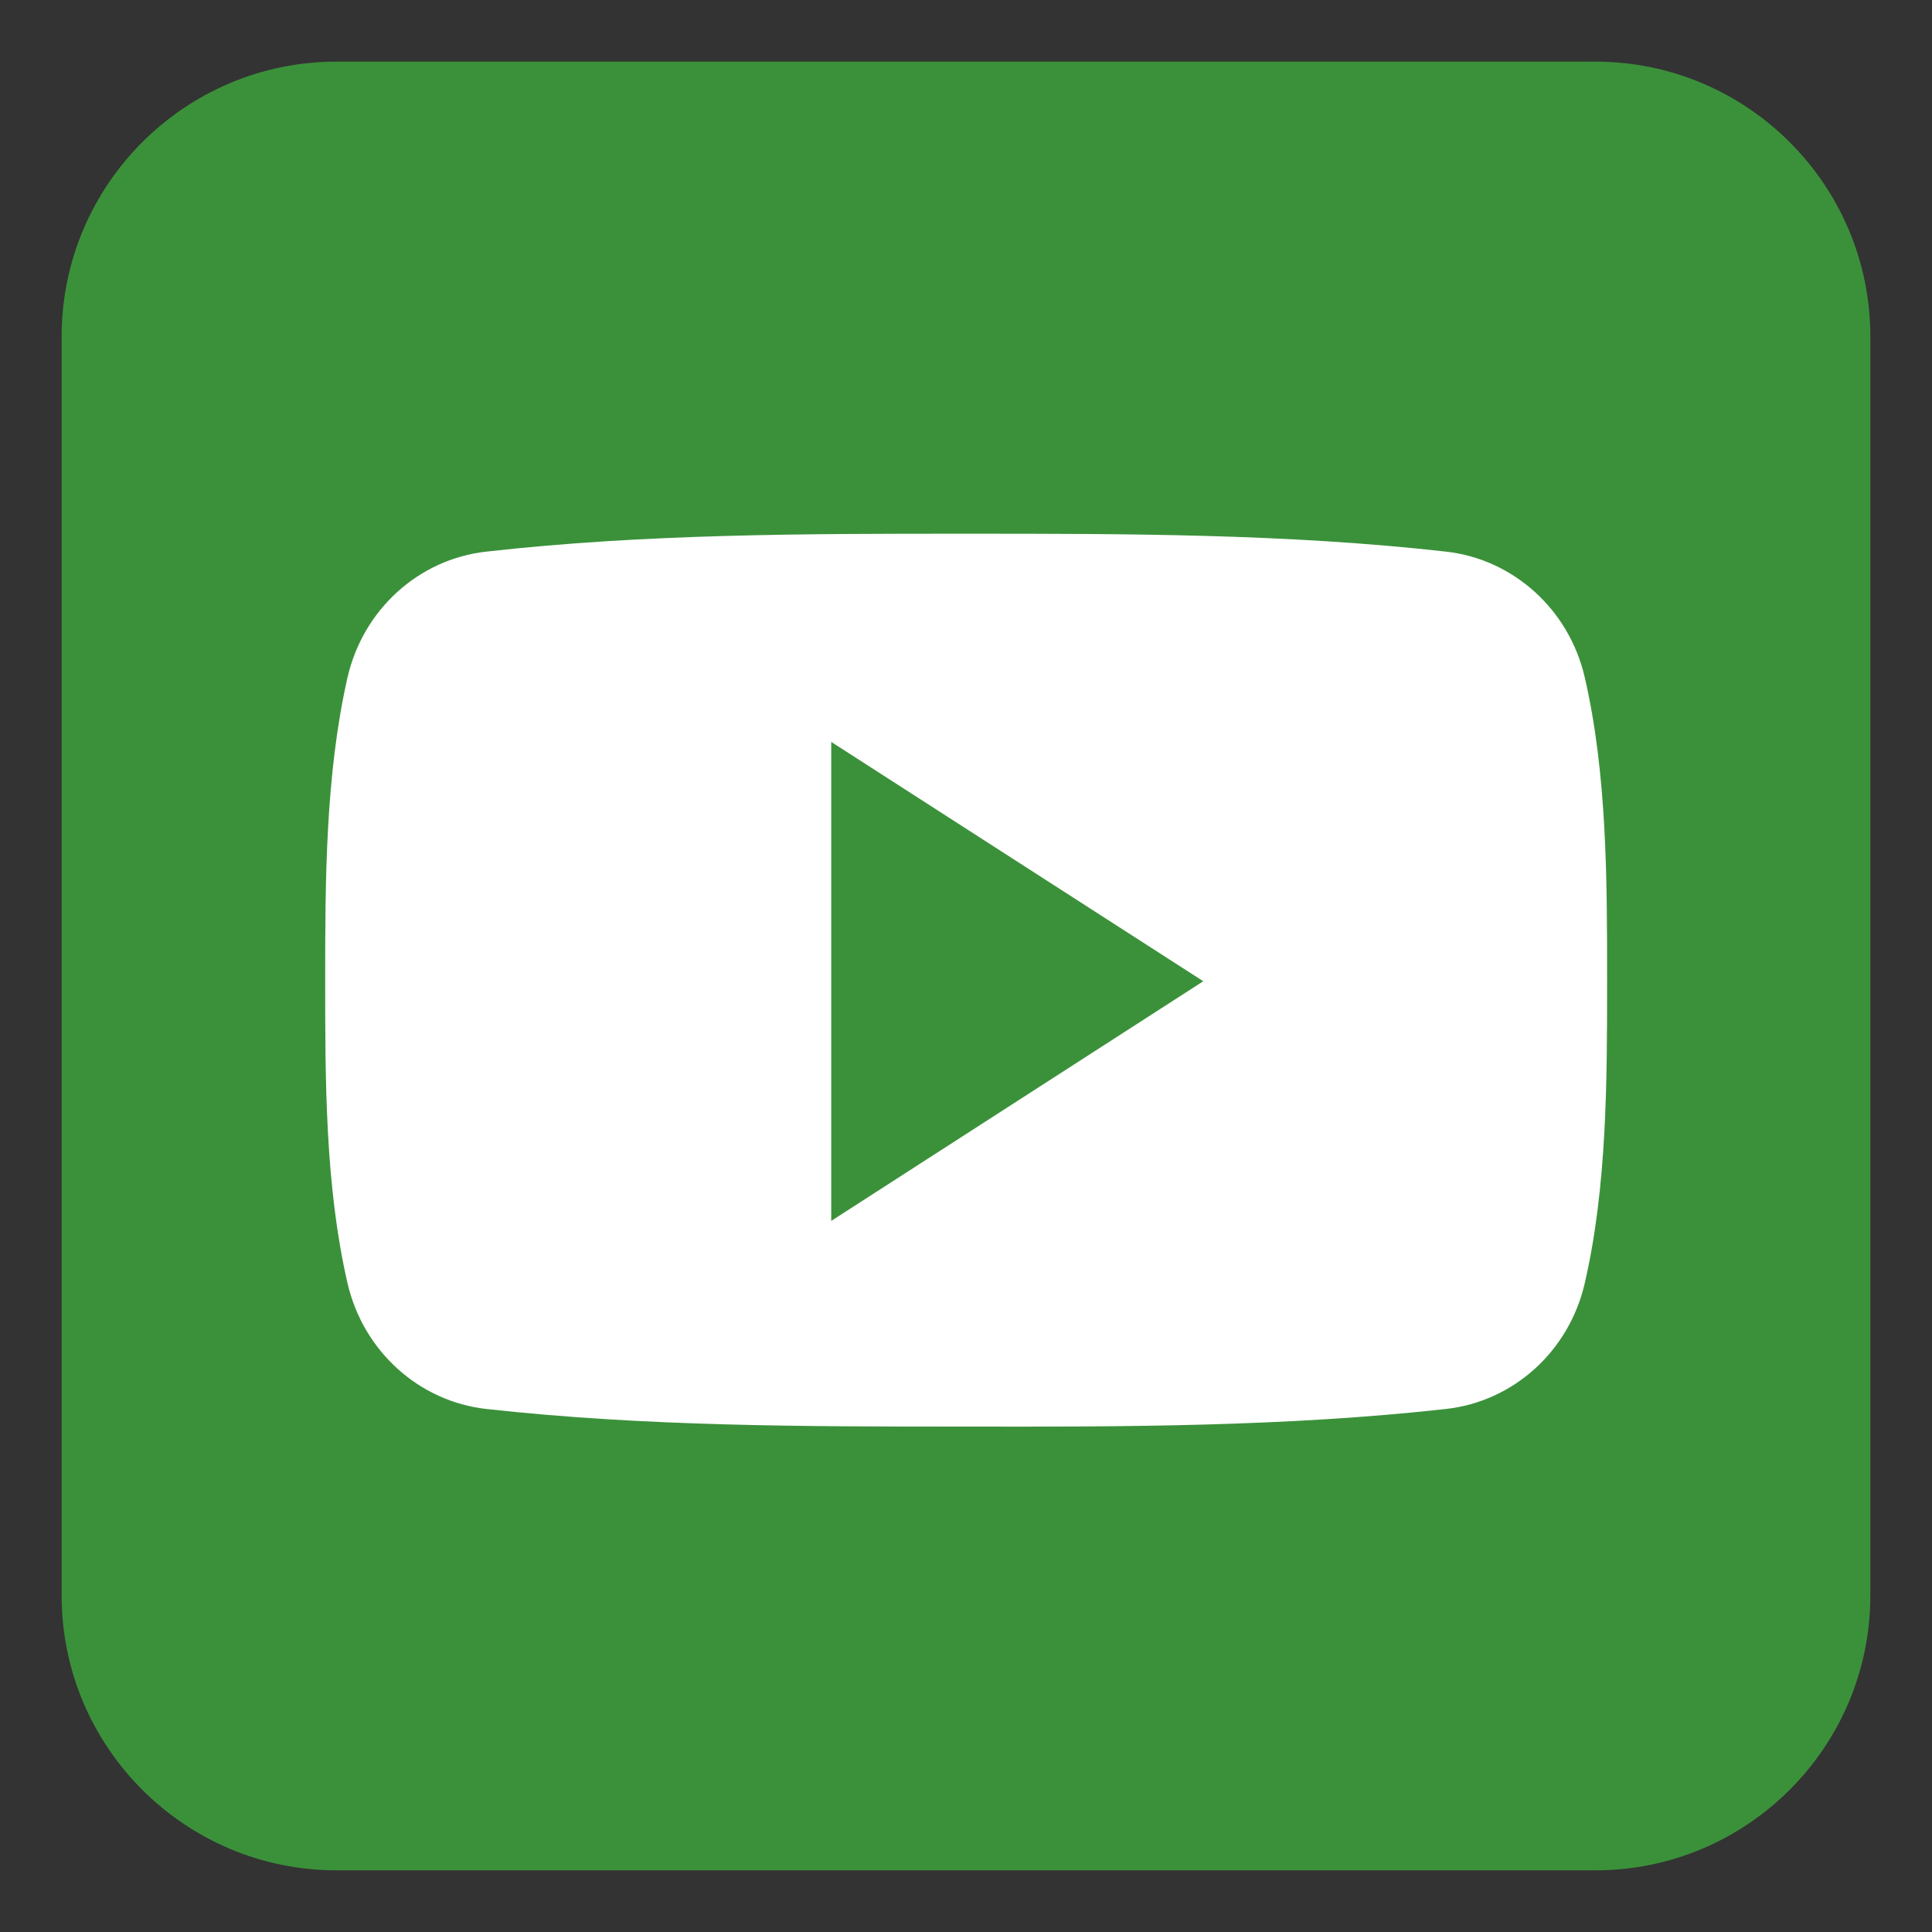 <svg xmlns="http://www.w3.org/2000/svg" xmlns:xlink="http://www.w3.org/1999/xlink" width="1080" zoomAndPan="magnify" viewBox="0 0 810 810" height="1080" preserveAspectRatio="xMidYMid meet" version="1.0"><rect x="0" y="0" width="810" height="810" fill="#333333" stroke="none"/><defs><clipPath id="63a9bda046"><path d="M 25.84 25.84 L 784.09 25.84 L 784.09 784.09 L 25.84 784.09 Z M 25.84 25.84 " clip-rule="nonzero"/></clipPath></defs><g clip-path="url(#63a9bda046)"><path fill="#3b913a" d="M 784.148 668.906 C 784.148 732.461 732.461 784.148 668.906 784.148 L 141.082 784.148 C 77.527 784.148 25.84 732.461 25.84 668.906 L 25.84 141.086 C 25.84 77.527 77.527 25.84 141.082 25.84 L 668.906 25.84 C 732.461 25.84 784.148 77.527 784.148 141.086 Z M 784.148 668.906 " fill-opacity="1" fill-rule="nonzero"/></g><path fill="#ffffff" d="M 673.785 410.996 C 673.785 452.926 673.785 497.359 664.422 537.973 C 657.832 566.586 634.492 587.551 606.273 590.715 C 539.688 598.102 472.176 598.23 405.062 598.102 C 337.812 598.102 270.566 598.102 203.848 590.715 C 175.762 587.551 152.293 566.586 145.699 537.973 C 136.336 497.359 136.336 452.926 136.336 410.996 C 136.336 369.066 136.469 324.629 145.699 284.016 C 152.293 255.402 175.629 234.438 203.848 231.273 C 270.566 223.758 337.945 223.758 405.062 223.758 C 472.176 223.758 539.555 223.758 606.273 231.273 C 634.359 234.438 657.832 255.402 664.422 284.016 C 673.785 324.629 673.785 369.066 673.785 410.996 Z M 673.785 410.996 " fill-opacity="1" fill-rule="nonzero"/><path fill="#3b913a" d="M 348.496 311.047 L 348.496 511.867 L 504.48 411.391 Z M 348.496 311.047 " fill-opacity="1" fill-rule="nonzero"/></svg>